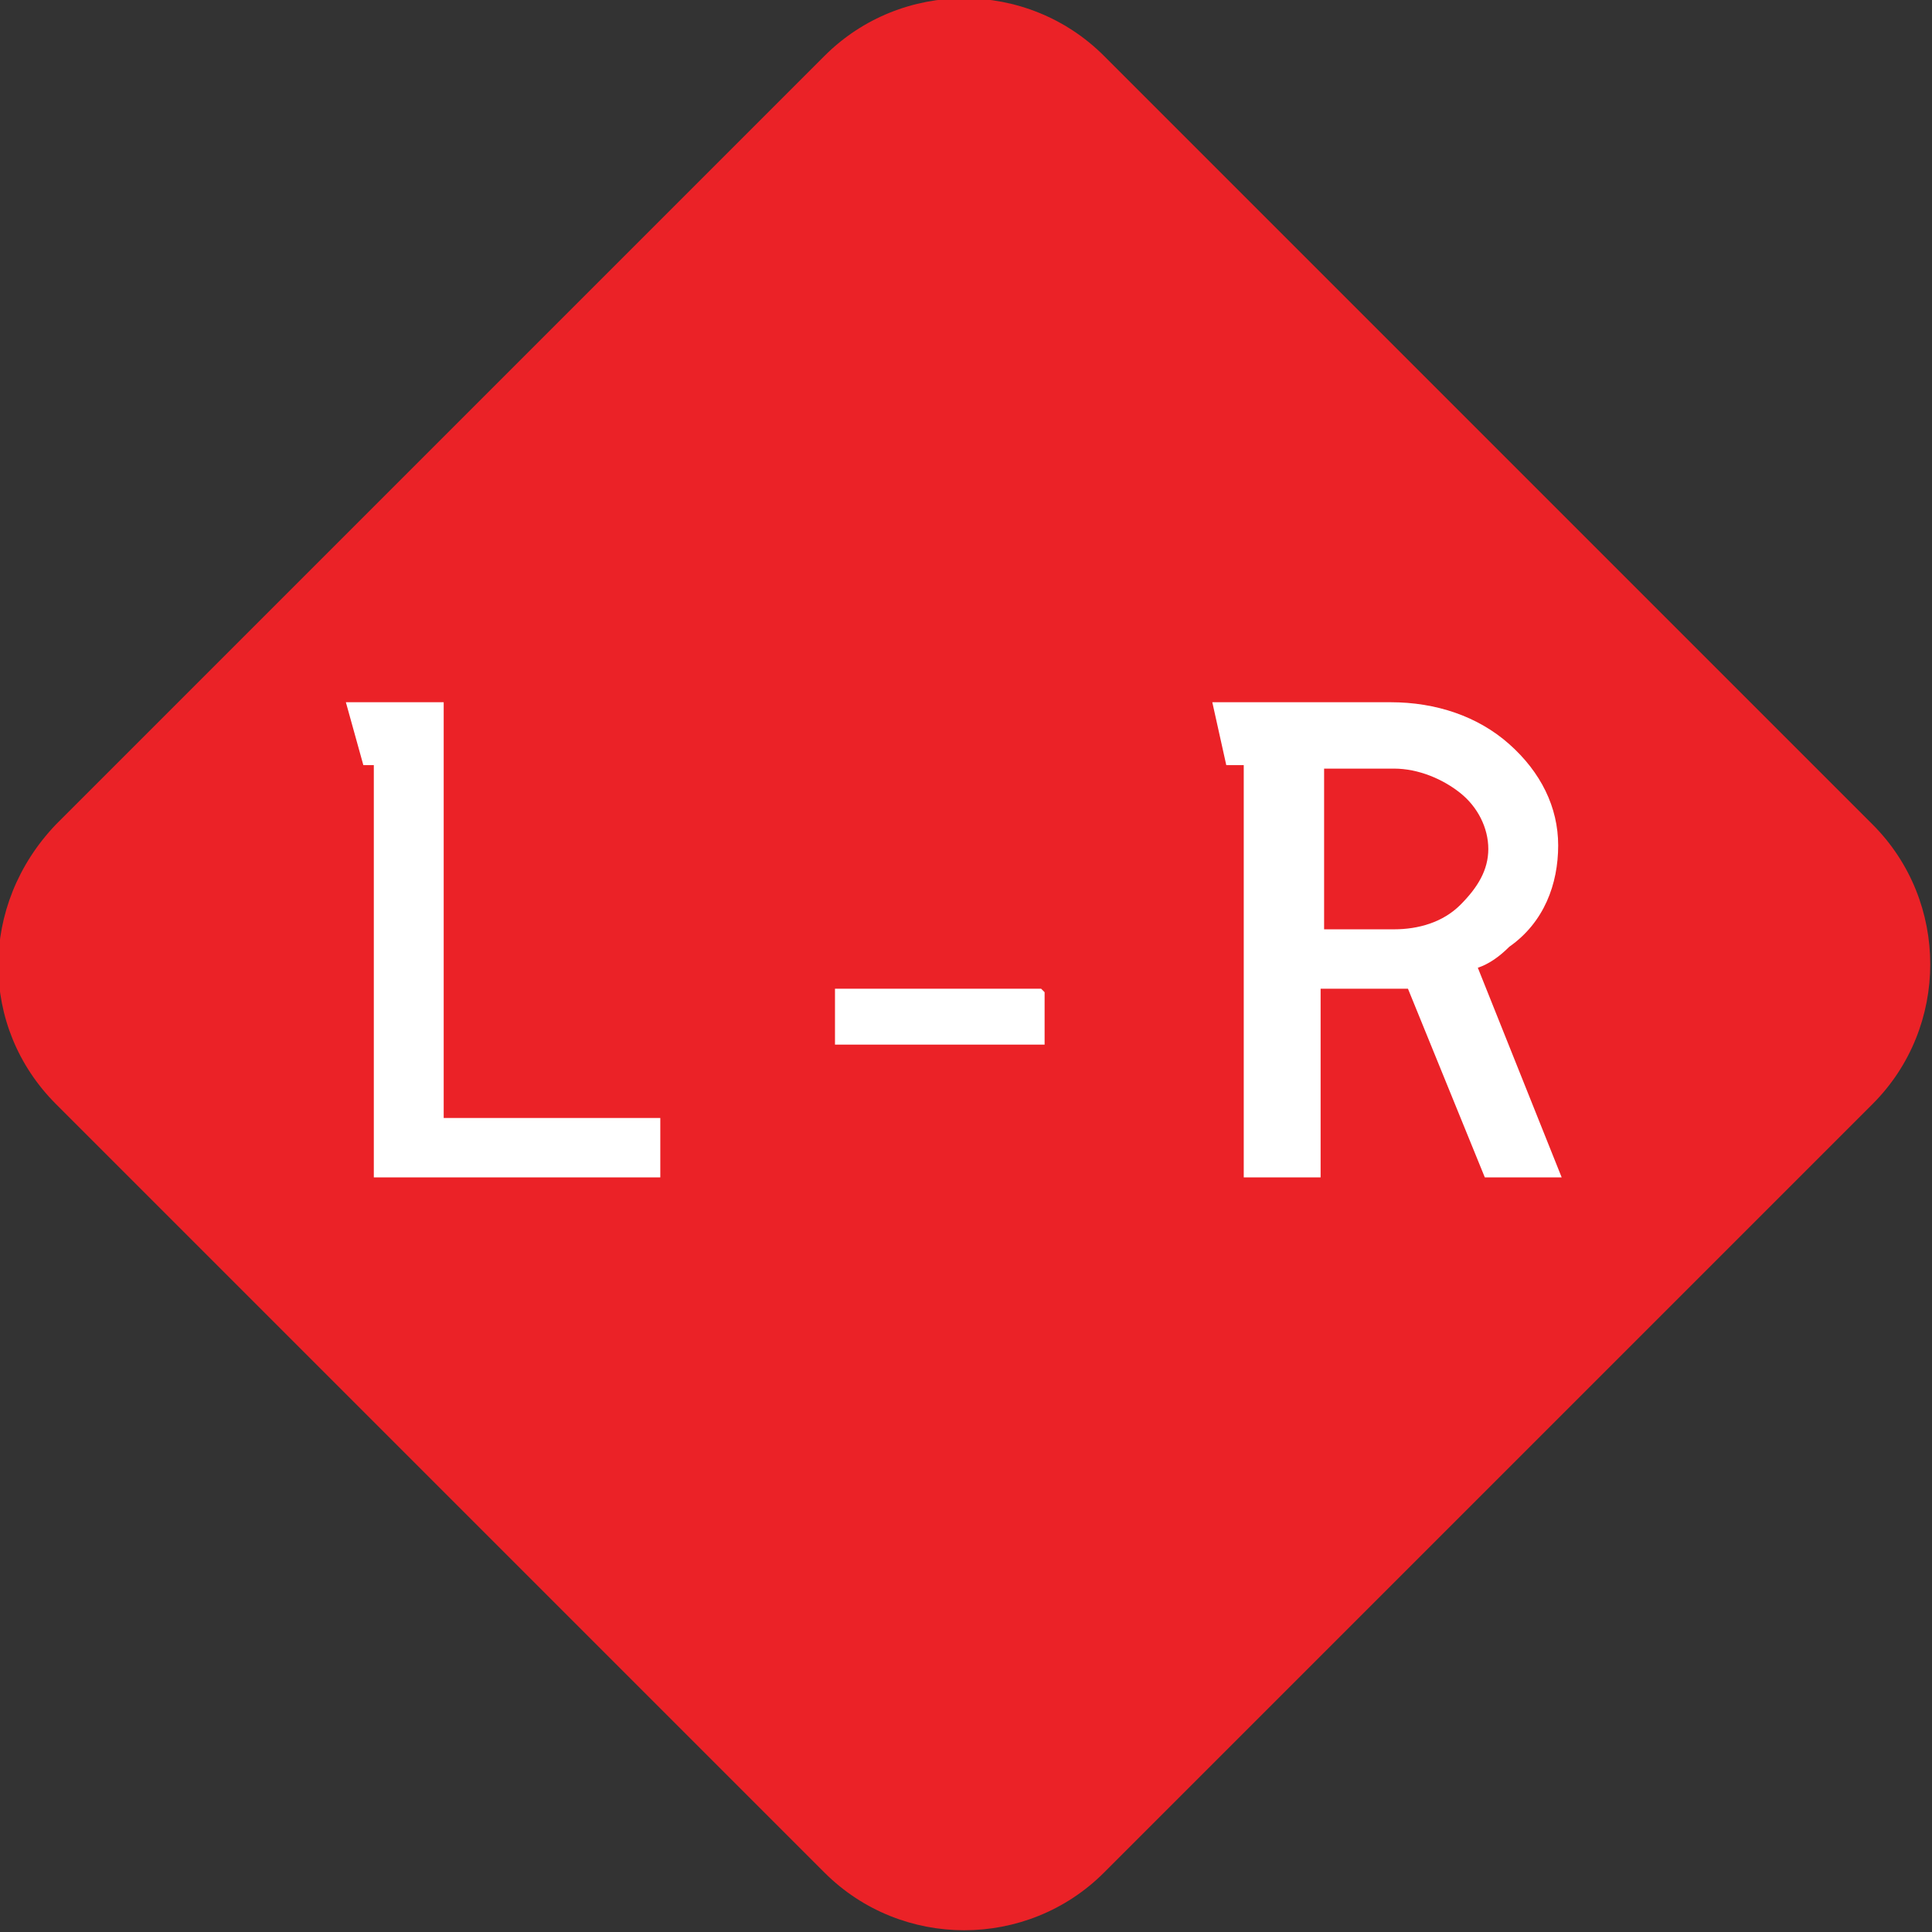 <?xml version="1.0" encoding="utf-8"?>
<!-- Generator: Adobe Illustrator 26.0.0, SVG Export Plug-In . SVG Version: 6.00 Build 0)  -->
<svg version="1.1" id="Layer_1" xmlns="http://www.w3.org/2000/svg" xmlns:xlink="http://www.w3.org/1999/xlink" x="0px" y="0px"
	 viewBox="0 0 55.3 55.3" style="enable-background:new 0 0 55.3 55.3;" xml:space="preserve">
<rect x="0" y="0" width="55.3" height="55.3" fill="#333333" stroke="none"/>
<style type="text/css">
	.st0{fill:#EB2227;}
	.st1{fill:#FFFFFF;}
</style>
<g>
	<path class="st0" d="M1.6,31.6l22,22c2.2,2.2,5.8,2.2,8,0l22-22c2.2-2.2,2.2-5.8,0-8l-22-22c-2.2-2.2-5.8-2.2-8,0l-22,22
		C-0.6,25.9-0.6,29.4,1.6,31.6z"/>
	<g>
		<g>
			<path class="st1" d="M18.9,31.9v1.8h-8.2V21.9h-0.3l-0.5-1.8h2.8v11.9H18.9z"/>
			<path class="st1" d="M23.9,29.9v-1.6h5.9l0.1,0.1v1.5H23.9z"/>
			<path class="st1" d="M43.2,27.1c-0.3,0.3-0.6,0.5-0.9,0.6l2.4,6h-2.2l-2.2-5.4c-0.1,0-0.3,0-0.5,0h-2v5.4h-2.2V21.9h-0.5
				l-0.4-1.8h5.1c1.3,0,2.5,0.4,3.4,1.2c0.9,0.8,1.4,1.8,1.4,2.9S44.2,26.4,43.2,27.1z M37.9,26.6h2c0.7,0,1.4-0.2,1.9-0.7
				s0.8-1,0.8-1.6s-0.3-1.2-0.8-1.6s-1.2-0.7-1.9-0.7h-2V26.6z"/>
		</g>
	</g>
</g>
</svg>

